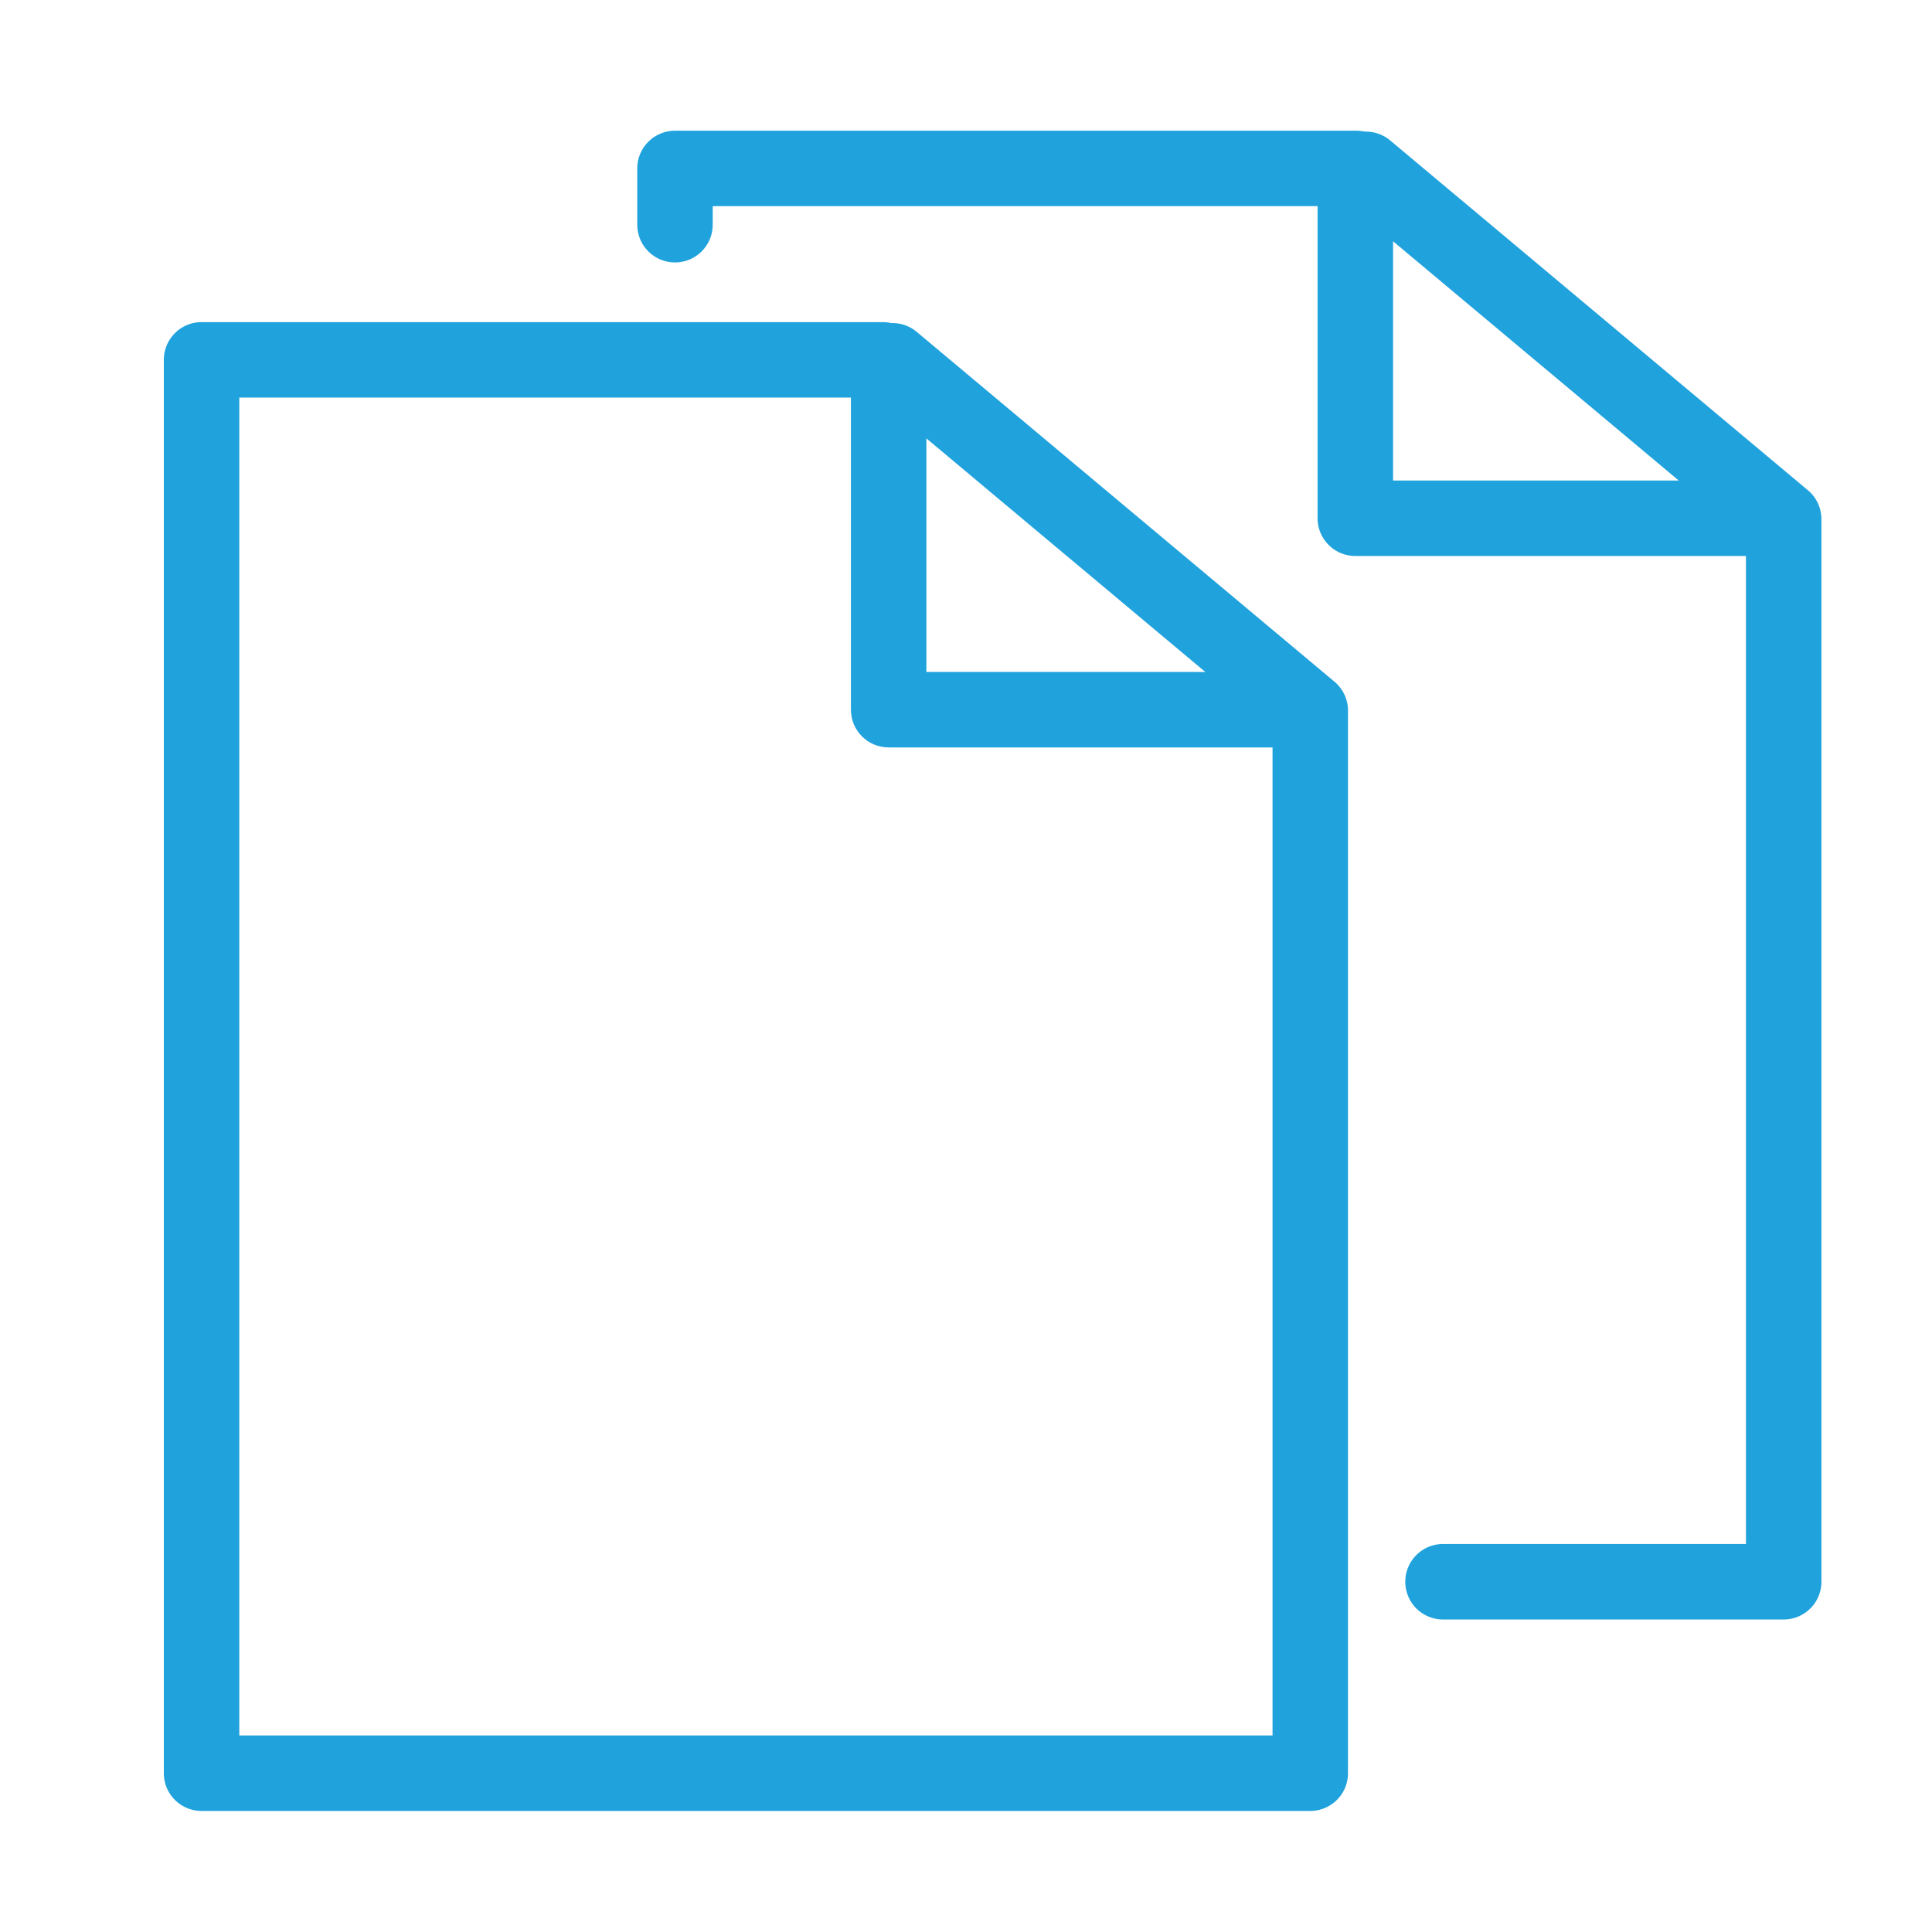 <?xml version="1.0" standalone="no"?><!DOCTYPE svg PUBLIC "-//W3C//DTD SVG 1.1//EN" "http://www.w3.org/Graphics/SVG/1.1/DTD/svg11.dtd"><svg t="1588058941231" class="icon" viewBox="0 0 1024 1024" version="1.1" xmlns="http://www.w3.org/2000/svg" p-id="1567" width="14" height="14" xmlns:xlink="http://www.w3.org/1999/xlink"><defs><style type="text/css"></style></defs><path d="M357.758 139.104c-11.046 0-20-8.954-20-20v-29.84c0-11.046 8.954-20 20-20h361.067c11.046 0 20 8.954 20 20s-8.954 20-20 20H377.758v9.841c0 11.045-8.954 19.999-20 19.999z" fill="#20A2DD" p-id="1568"></path><path d="M945.393 858.358H764.832c-11.046 0-20-8.954-20-20s8.954-20 20-20h160.561v-533.839l-214.24-179.412c-8.469-7.091-9.584-19.705-2.492-28.174 7.092-8.468 19.706-9.586 28.174-2.492l221.398 185.406a19.997 19.997 0 0 1 7.159 15.333v563.178c0.001 11.046-8.954 20-19.999 20z" fill="#20A2DD" p-id="1569"></path><path d="M929.965 294.68H718.353c-11.046 0-20-8.954-20-20V89.774c0-11.046 8.954-20 20-20s20 8.954 20 20V254.68h191.611c11.046 0 20 8.954 20 20s-8.953 20-19.999 20zM694.467 959.832H106.833c-11.046 0-20-8.954-20-20V190.737c0-11.046 8.954-20 20-20h361.066c1.565 0 3.09 0.18 4.551 0.521 4.735-0.169 9.541 1.375 13.46 4.657L707.308 361.32a19.997 19.997 0 0 1 7.159 15.333v563.179c0 11.046-8.954 20-20 20z m-567.634-40h547.634V385.991L465.191 210.737H126.833v709.095z" fill="#20A2DD" p-id="1570"></path><path d="M682.612 396.152H471.001c-11.046 0-20-8.954-20-20V191.248c0-11.046 8.954-20 20-20s20 8.954 20 20v164.904h191.612c11.046 0 20 8.954 20 20s-8.954 20-20 20z" fill="#20A2DD" p-id="1571"></path></svg>